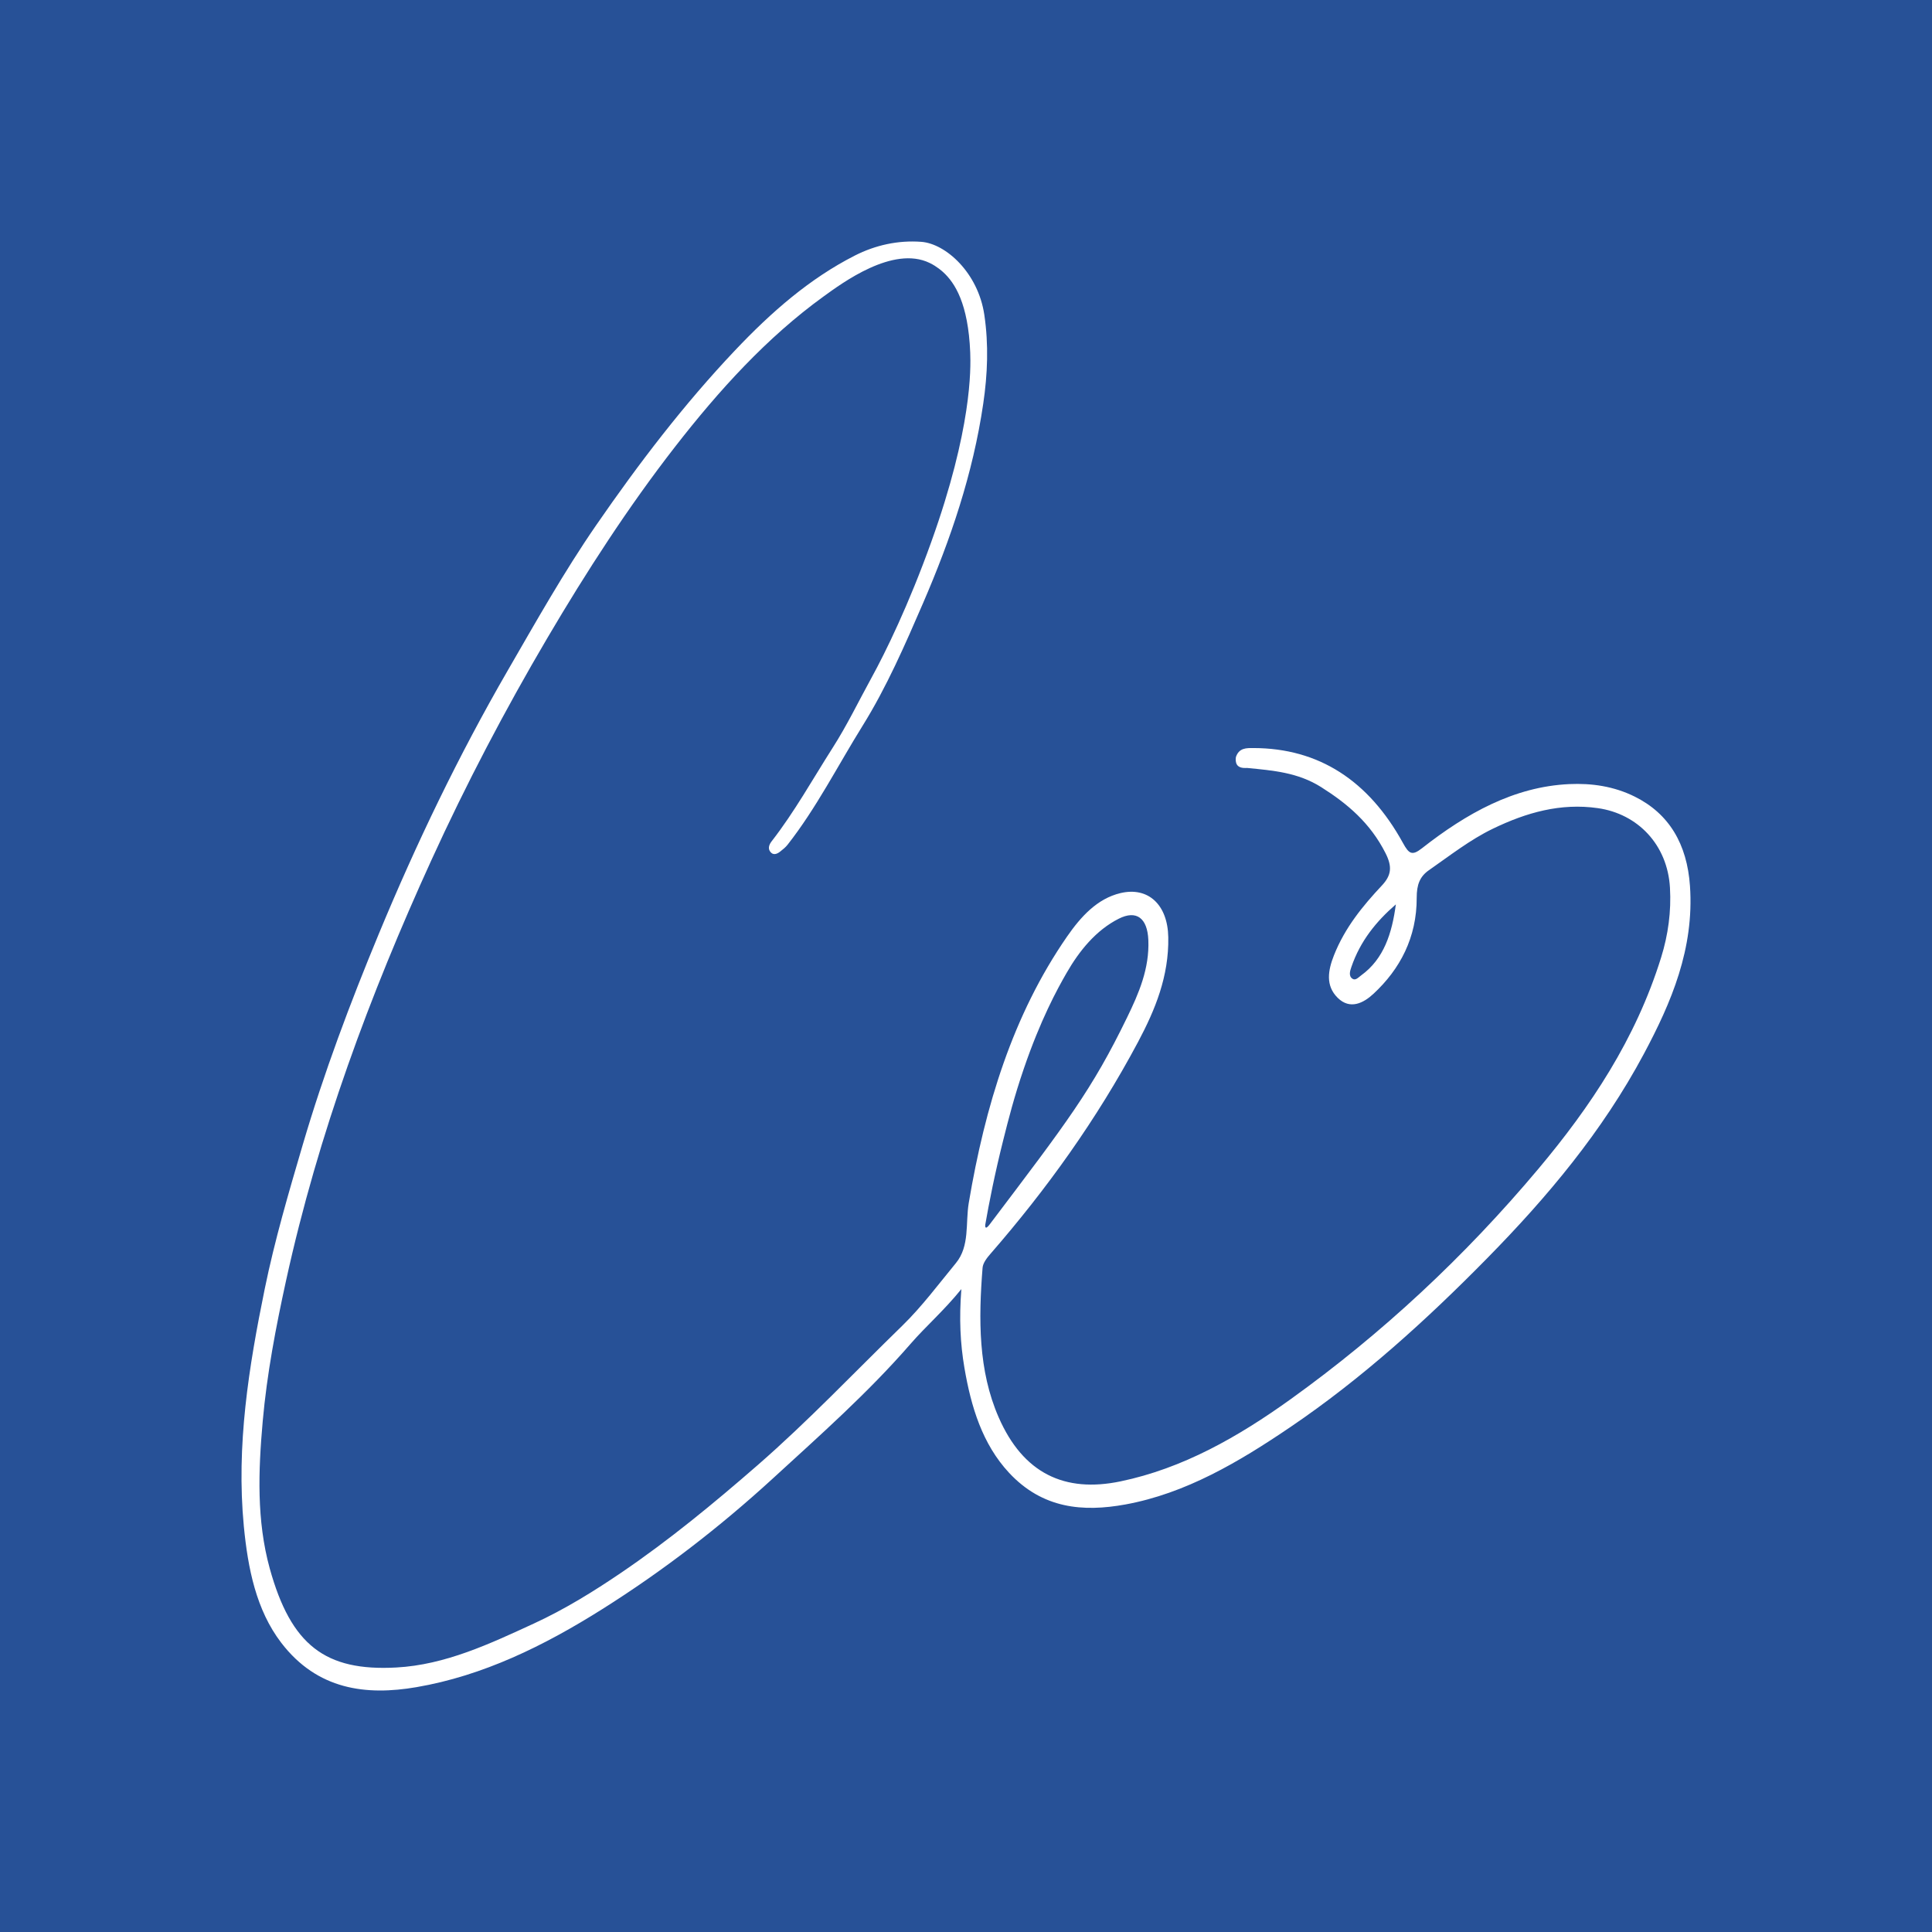 <svg width="256" height="256" viewBox="0 0 256 256" fill="none" xmlns="http://www.w3.org/2000/svg">
<rect width="256" height="256" fill="#275197"/>
<path d="M184.957 119.837C182.388 122.061 180.247 124.666 179.063 128.137C178.888 128.641 178.666 129.325 179.207 129.688C179.619 129.969 180.005 129.501 180.36 129.243C183.377 127.066 184.452 123.647 184.957 119.837ZM130.546 162.287C130.536 162.463 130.546 162.621 130.624 162.656C130.768 162.738 131.071 162.328 131.159 162.211C141.413 148.654 144.672 144.445 149.361 134.787C150.885 131.649 152.321 128.348 152.161 124.549C152.038 121.64 150.581 120.551 148.244 121.733C145.233 123.249 143.009 125.983 141.31 128.951C140.085 131.081 137.877 135.115 135.648 141.641C134.381 145.347 133.63 148.297 132.94 151.048C131.808 155.55 131.051 159.413 130.552 162.281L130.546 162.287ZM163.744 100.379C164.15 99.056 165.19 99.121 166.101 99.121C174.739 99.138 181.343 103.417 185.899 111.7C186.697 113.158 187.109 113.421 188.411 112.403C194.305 107.784 200.606 104.237 207.936 103.897C210.901 103.763 213.84 104.178 216.62 105.56C221.165 107.819 223.544 111.841 223.93 117.39C224.506 125.714 221.454 132.838 217.83 139.628C212.301 149.977 204.986 158.652 197.105 166.677C188.967 174.96 180.427 182.687 171.012 189.073C164.155 193.727 157.103 197.894 149.109 199.352C143.503 200.37 138.139 199.92 133.697 195.143C130.171 191.344 128.673 186.433 127.787 181.223C127.242 178.01 127.077 174.726 127.386 170.81C125.074 173.672 122.707 175.703 120.647 178.074C114.99 184.583 108.659 190.168 102.42 195.892C95.321 202.396 87.795 208.185 79.822 213.207C72.079 218.089 63.987 222.052 55.185 223.557C48.514 224.704 42.043 223.919 37.261 217.668C33.941 213.324 32.849 207.822 32.309 202.238C31.285 191.543 32.963 181.124 35.078 170.786C36.401 164.318 38.254 158.026 40.108 151.71C42.928 142.121 46.408 132.879 50.181 123.776C55.164 111.747 60.78 100.087 67.205 88.971C70.999 82.409 74.725 75.783 78.993 69.595C84.65 61.394 90.632 53.568 97.385 46.438C102.214 41.334 107.289 36.909 113.255 33.871C116.004 32.472 119.005 31.816 122.079 32.044C125.316 32.29 129.599 36.13 130.428 41.715C131.015 45.672 130.86 49.582 130.284 53.492C128.92 62.788 125.955 71.474 122.331 79.868C119.916 85.453 117.471 91.072 114.3 96.165C111.016 101.445 108.164 107.082 104.36 111.929C104.082 112.286 103.717 112.567 103.372 112.842C102.924 113.199 102.394 113.369 102.023 112.801C101.73 112.362 101.951 111.852 102.255 111.466C105.261 107.603 107.681 103.248 110.332 99.086C112.236 96.112 113.786 92.887 115.495 89.778C117.338 86.424 120.4 80.167 123.401 71.802C128.781 56.817 128.642 48.862 128.559 46.708C128.297 40.204 126.516 37.471 124.992 36.078C124.894 35.984 124.143 35.299 123.185 34.843C118.336 32.489 111.603 37.494 109.117 39.291C101.637 44.7 95.29 51.689 89.463 59.182C83.27 67.143 77.716 75.724 72.502 84.581C66.911 94.081 61.753 103.909 57.136 114.03C49.033 131.796 42.172 150.193 37.899 169.709C36.556 175.85 35.372 182.014 34.811 188.324C34.229 194.891 33.987 201.459 35.742 207.828C38.563 218.013 43.114 221.467 52.513 220.952C58.999 220.6 64.898 217.82 70.787 215.104C74.797 213.254 78.622 210.901 82.349 208.366C88.66 204.076 94.595 199.188 100.428 194.107C107.083 188.306 113.225 181.826 119.582 175.639C122.14 173.145 124.349 170.178 126.66 167.368C128.523 165.108 127.916 162.059 128.364 159.401C130.526 146.57 134.196 134.494 141.382 124.11C143.21 121.47 145.382 119.07 148.476 118.338C152.156 117.472 154.73 119.889 154.802 124.192C154.895 129.349 153.072 133.792 150.802 138.059C145.315 148.361 138.659 157.61 131.221 166.162C130.778 166.671 130.248 167.344 130.196 167.988C129.656 174.767 129.61 181.604 132.333 187.814C135.581 195.237 141.073 197.83 148.465 196.291C156.722 194.575 164.042 190.413 171.048 185.379C183.078 176.734 194.043 166.554 203.859 154.859C210.726 146.675 216.733 137.731 220.11 126.861C221.042 123.864 221.459 120.773 221.279 117.636C220.96 111.952 217.032 107.837 211.714 107.082C206.798 106.379 202.263 107.655 197.8 109.815C194.784 111.273 192.117 113.374 189.348 115.3C188.133 116.143 187.721 117.22 187.721 118.947C187.737 124.233 185.503 128.424 181.997 131.679C180.664 132.92 178.883 133.827 177.251 132.217C175.619 130.607 175.959 128.594 176.762 126.568C178.219 122.898 180.581 120.03 183.109 117.331C184.375 115.979 184.494 114.844 183.598 113.064C181.565 109.037 178.538 106.496 175.058 104.295C171.959 102.34 168.644 102.094 165.288 101.761C165.097 101.743 164.289 101.872 163.924 101.351C163.707 101.041 163.723 100.619 163.759 100.356H163.749L163.744 100.379Z" fill="white"/>
</svg>
